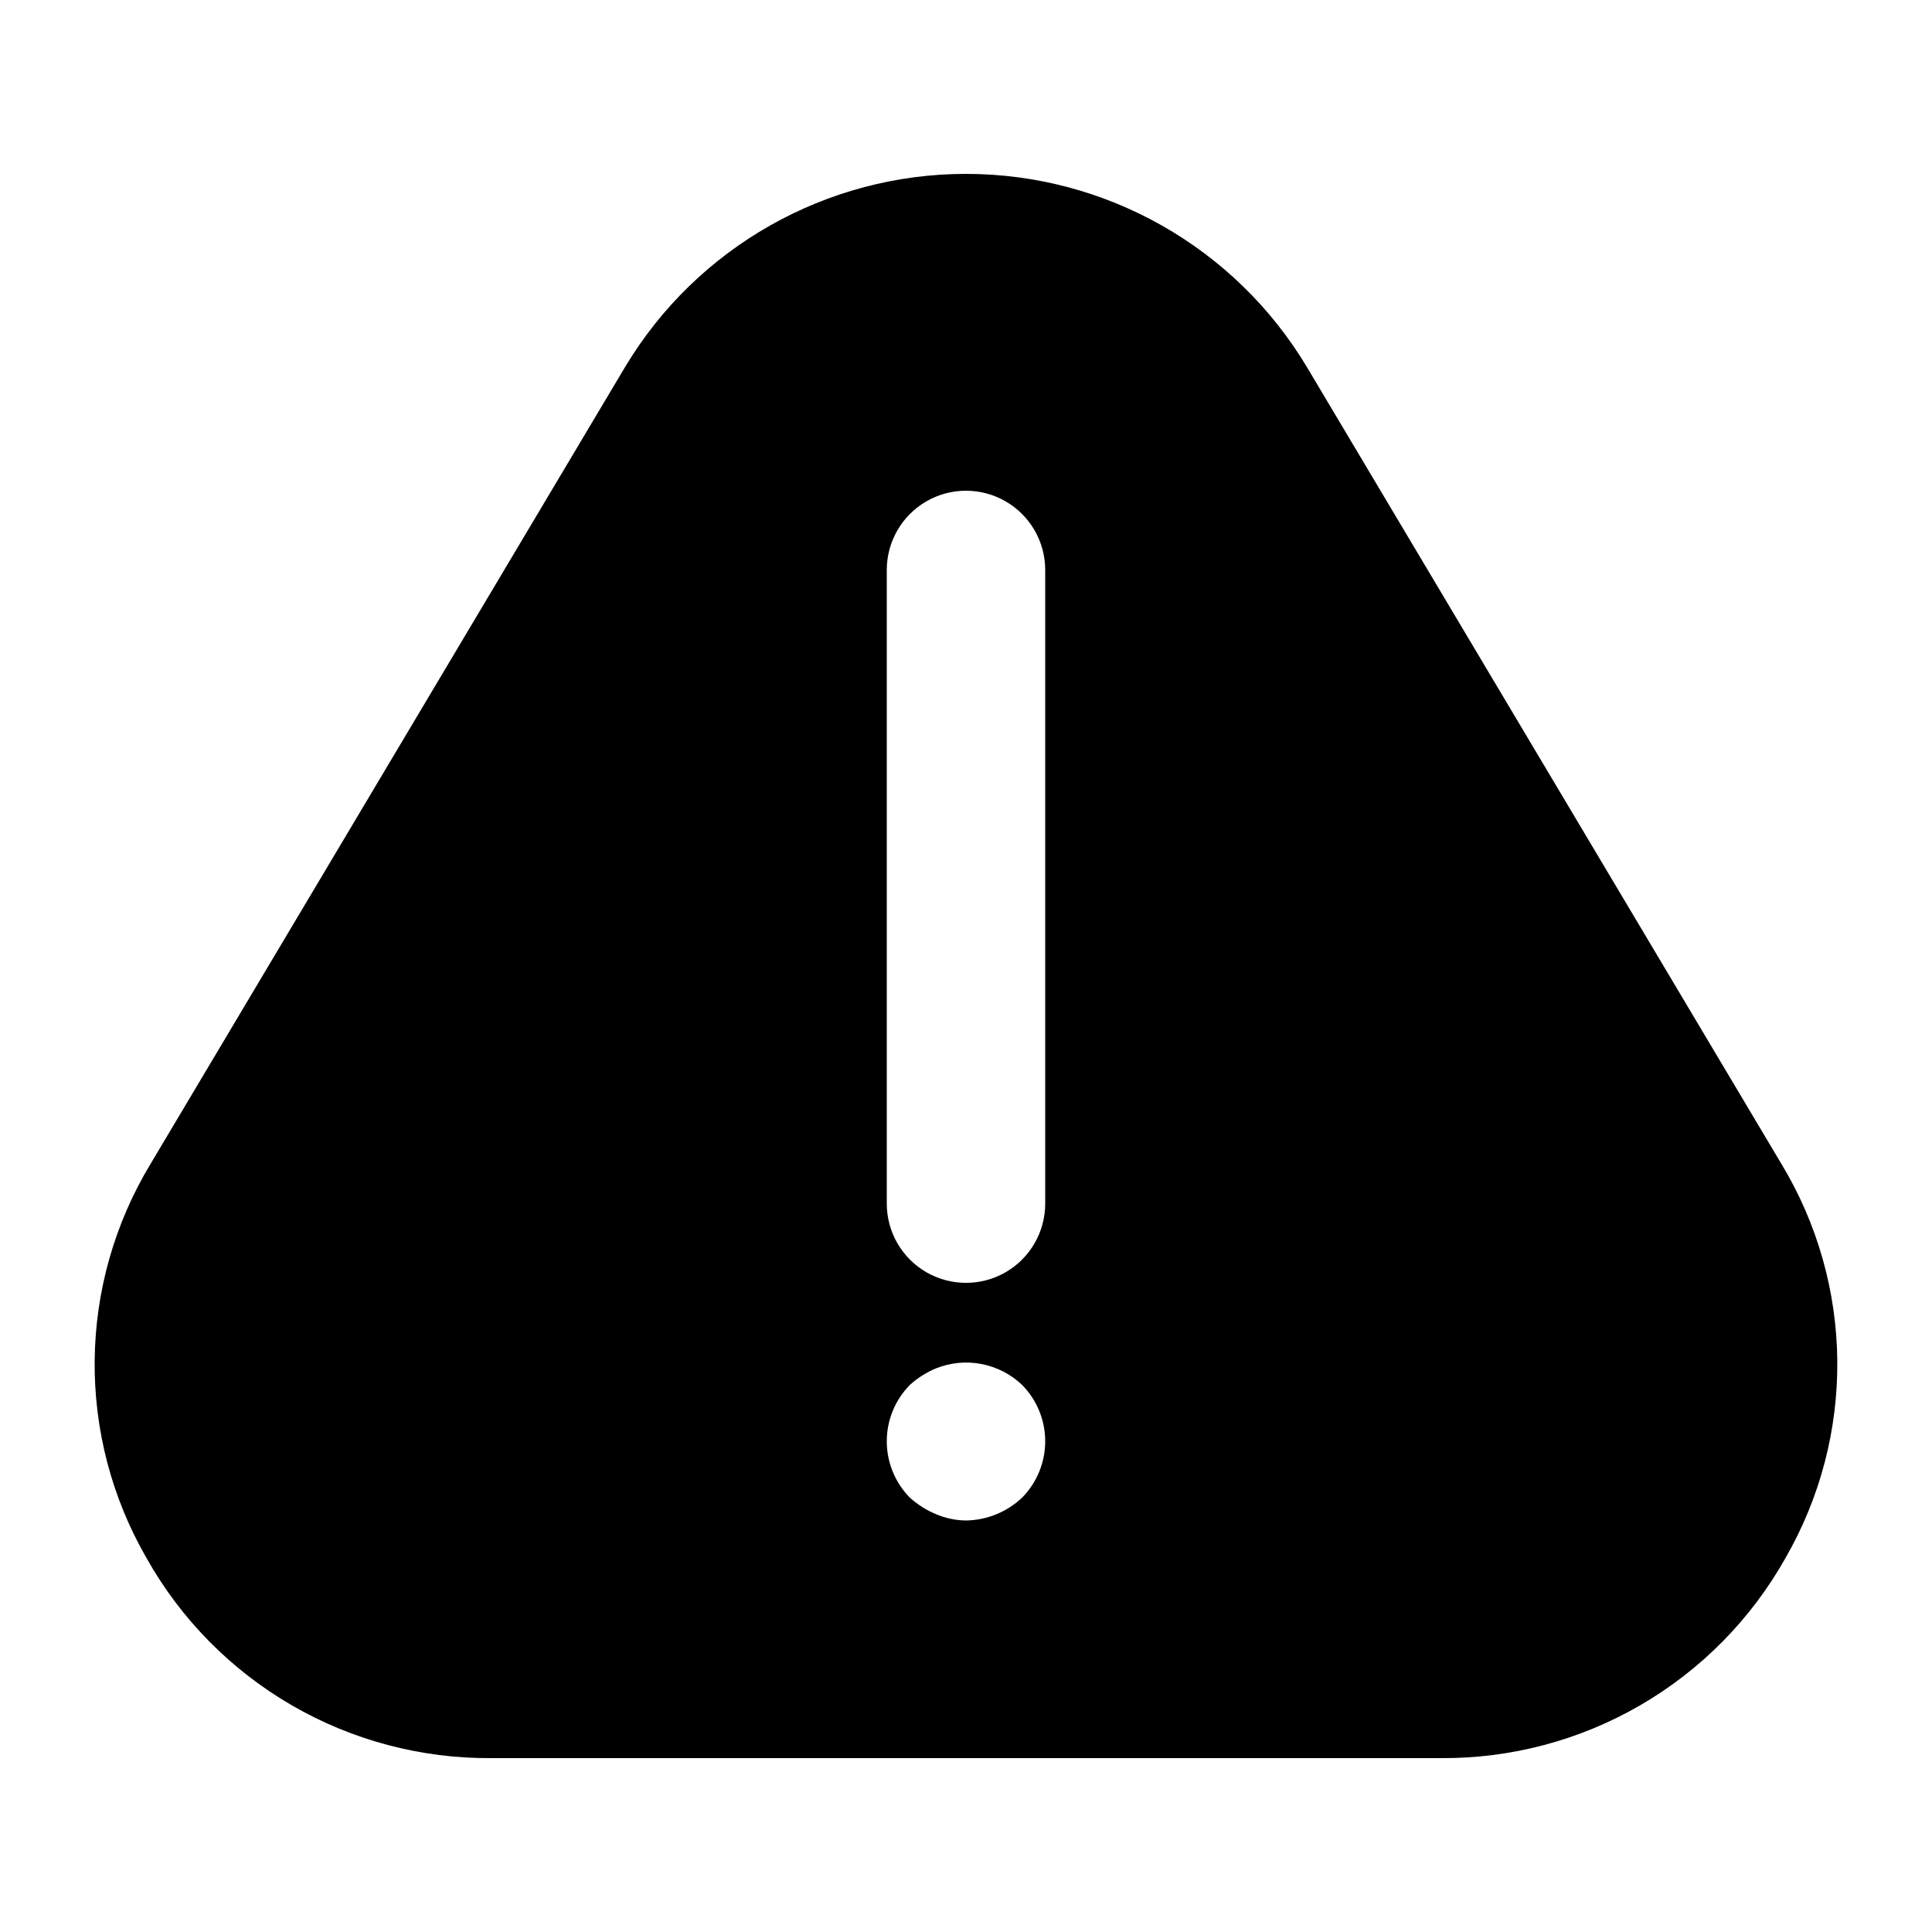 <?xml version="1.0" encoding="UTF-8"?>
<!-- Uploaded to: SVG Repo, www.svgrepo.com, Generator: SVG Repo Mixer Tools -->
<svg fill="#000000" width="800px" height="800px" version="1.1" viewBox="144 144 512 512" xmlns="http://www.w3.org/2000/svg">
 <path d="m525.76 609.92h-251.53c-18.586 0.145-36.871-4.699-52.949-14.027s-29.363-22.797-38.461-39.004c-9.18-15.914-13.922-33.992-13.734-52.359 0.188-18.367 5.301-36.348 14.801-52.07l125.76-211.19c19.027-31.754 53.328-51.188 90.348-51.188 37.016 0 71.316 19.434 90.344 51.188l125.76 211.19h0.004c9.5 15.723 14.609 33.703 14.797 52.07 0.188 18.367-4.555 36.445-13.73 52.359-9.102 16.207-22.383 29.676-38.461 39.004s-34.367 14.172-52.953 14.027zm-104.77-146.94v-167.94c0-7.5-4.004-14.43-10.496-18.18-6.496-3.75-14.5-3.75-20.992 0-6.496 3.75-10.496 10.68-10.496 18.18v167.94c0 7.496 4 14.43 10.496 18.18 6.492 3.746 14.496 3.746 20.992 0 6.492-3.75 10.496-10.684 10.496-18.18zm-6.086 77.879h-0.004c3.902-3.981 6.09-9.332 6.09-14.906 0-5.57-2.188-10.922-6.09-14.902-2.988-2.856-6.734-4.789-10.793-5.574-4.055-0.781-8.254-0.375-12.086 1.164-2.547 1.062-4.891 2.555-6.93 4.41-3.902 3.981-6.086 9.332-6.086 14.902 0 5.574 2.184 10.926 6.086 14.906 2.043 1.852 4.387 3.344 6.93 4.406 2.523 1.078 5.231 1.648 7.977 1.68 5.555-0.086 10.875-2.258 14.902-6.086z"/>
</svg>